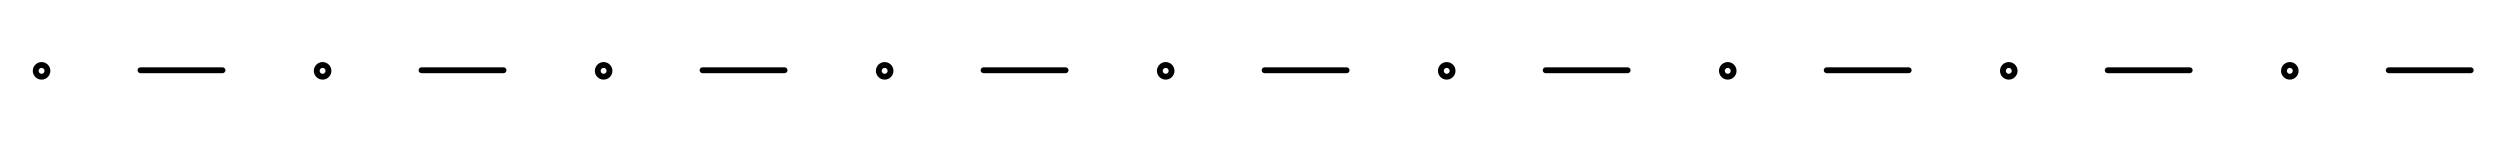 <svg width="427" height="24" viewBox="0 0 427 24" fill="none" xmlns="http://www.w3.org/2000/svg">
<path d="M72 12H86" stroke="black" stroke-linecap="round" stroke-linejoin="round"/>
<path d="M103.1 13.1C103.652 13.1 104.1 12.652 104.1 12.1C104.1 11.548 103.652 11.1 103.1 11.1C102.548 11.1 102.1 11.548 102.1 12.1C102.1 12.652 102.548 13.1 103.1 13.1Z" stroke="black" stroke-linecap="round" stroke-linejoin="round"/>
<path d="M24 12H38" stroke="black" stroke-linecap="round" stroke-linejoin="round"/>
<path d="M7.1 13.1C7.652 13.1 8.1 12.652 8.1 12.1C8.1 11.548 7.652 11.1 7.1 11.1C6.548 11.1 6.1 11.548 6.1 12.1C6.1 12.652 6.548 13.1 7.1 13.1Z" stroke="black" stroke-linecap="round" stroke-linejoin="round"/>
<path d="M55.1 13.1C55.652 13.1 56.1 12.652 56.1 12.1C56.1 11.548 55.652 11.1 55.1 11.1C54.548 11.1 54.1 11.548 54.1 12.1C54.1 12.652 54.548 13.1 55.1 13.1Z" stroke="black" stroke-linecap="round" stroke-linejoin="round"/>
<path d="M120 12H134" stroke="black" stroke-linecap="round" stroke-linejoin="round"/>
<path d="M151.1 13.1C151.652 13.1 152.1 12.652 152.1 12.1C152.1 11.548 151.652 11.1 151.1 11.1C150.548 11.1 150.1 11.548 150.1 12.1C150.1 12.652 150.548 13.1 151.1 13.1Z" stroke="black" stroke-linecap="round" stroke-linejoin="round"/>
<path d="M168 12H182" stroke="black" stroke-linecap="round" stroke-linejoin="round"/>
<path d="M199.1 13.1C199.652 13.1 200.1 12.652 200.1 12.1C200.1 11.548 199.652 11.1 199.1 11.1C198.548 11.1 198.1 11.548 198.1 12.1C198.1 12.652 198.548 13.1 199.1 13.1Z" stroke="black" stroke-linecap="round" stroke-linejoin="round"/>
<path d="M216 12H230" stroke="black" stroke-linecap="round" stroke-linejoin="round"/>
<path d="M247.1 13.1C247.652 13.1 248.1 12.652 248.1 12.1C248.1 11.548 247.652 11.1 247.1 11.1C246.548 11.1 246.1 11.548 246.1 12.1C246.1 12.652 246.548 13.1 247.1 13.1Z" stroke="black" stroke-linecap="round" stroke-linejoin="round"/>
<path d="M264 12H278" stroke="black" stroke-linecap="round" stroke-linejoin="round"/>
<path d="M295.1 13.1C295.652 13.1 296.1 12.652 296.1 12.1C296.1 11.548 295.652 11.1 295.1 11.1C294.548 11.1 294.1 11.548 294.1 12.1C294.1 12.652 294.548 13.1 295.1 13.1Z" stroke="black" stroke-linecap="round" stroke-linejoin="round"/>
<path d="M312 12H326" stroke="black" stroke-linecap="round" stroke-linejoin="round"/>
<path d="M343.1 13.1C343.652 13.1 344.1 12.652 344.1 12.1C344.1 11.548 343.652 11.1 343.1 11.1C342.548 11.1 342.1 11.548 342.1 12.1C342.1 12.652 342.548 13.1 343.1 13.1Z" stroke="black" stroke-linecap="round" stroke-linejoin="round"/>
<path d="M360 12H374" stroke="black" stroke-linecap="round" stroke-linejoin="round"/>
<path d="M408 12H422" stroke="black" stroke-linecap="round" stroke-linejoin="round"/>
<path d="M391.1 13.1C391.652 13.1 392.1 12.652 392.1 12.1C392.1 11.548 391.652 11.1 391.1 11.1C390.548 11.1 390.1 11.548 390.1 12.1C390.1 12.652 390.548 13.1 391.1 13.1Z" stroke="black" stroke-linecap="round" stroke-linejoin="round"/>
</svg>
